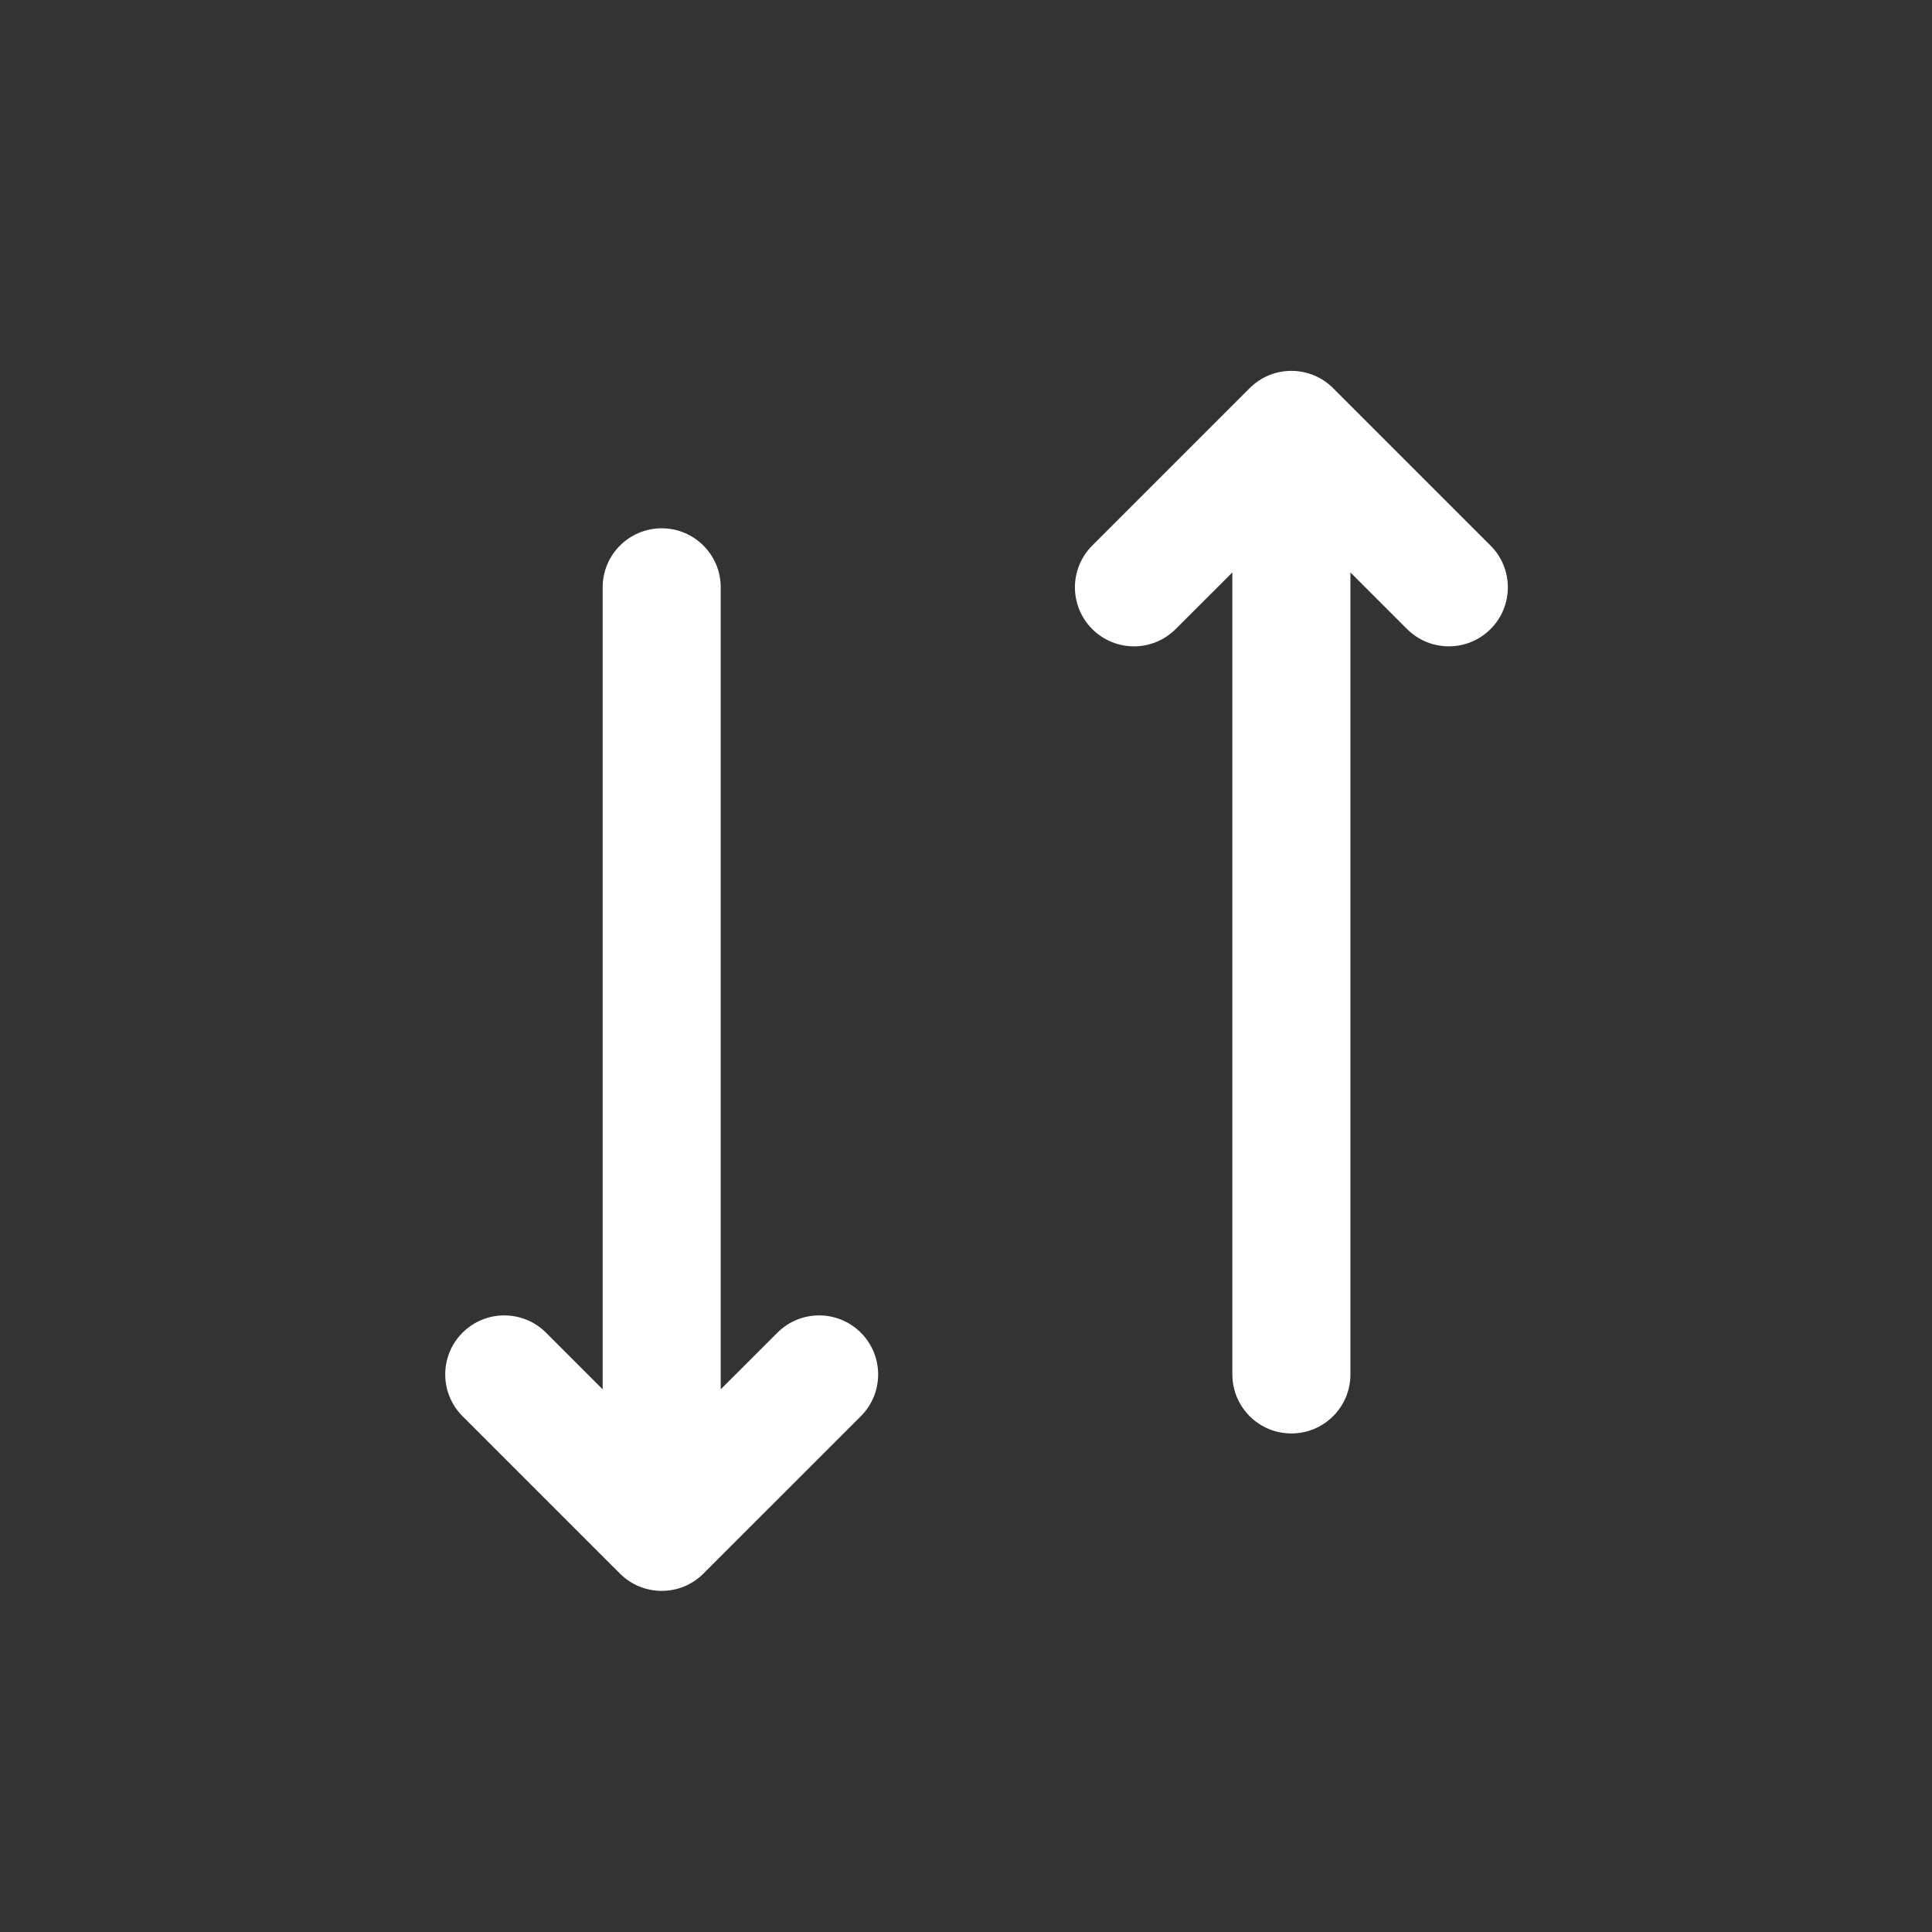 <svg width="45" height="45" viewBox="0 0 45 45" fill="none" xmlns="http://www.w3.org/2000/svg">
<rect x="0" y="0" width="45" height="45" fill="#333333" stroke="none"/>
<path d="M25.44 14.652C25.977 15.189 26.848 15.189 27.384 14.652L28.704 13.333L28.704 32.013C28.704 32.773 29.32 33.388 30.079 33.388C30.838 33.388 31.454 32.773 31.454 32.013L31.454 13.333L32.773 14.652C33.31 15.189 34.181 15.189 34.718 14.652C35.255 14.115 35.255 13.245 34.718 12.708L31.051 9.041C30.514 8.504 29.644 8.504 29.107 9.041L25.44 12.708C24.903 13.245 24.903 14.115 25.44 14.652Z" fill="#FFFFFF"/>
<path d="M16.787 32.36L18.107 31.041C18.644 30.504 19.514 30.504 20.051 31.041C20.588 31.578 20.588 32.449 20.051 32.986L16.384 36.652C15.848 37.189 14.977 37.189 14.44 36.652L10.773 32.986C10.236 32.449 10.236 31.578 10.773 31.041C11.31 30.504 12.181 30.504 12.718 31.041L14.037 32.36L14.037 13.68C14.037 12.921 14.653 12.305 15.412 12.305C16.172 12.305 16.787 12.921 16.787 13.68L16.787 32.36Z" fill="#FFFFFF"/>
</svg>
